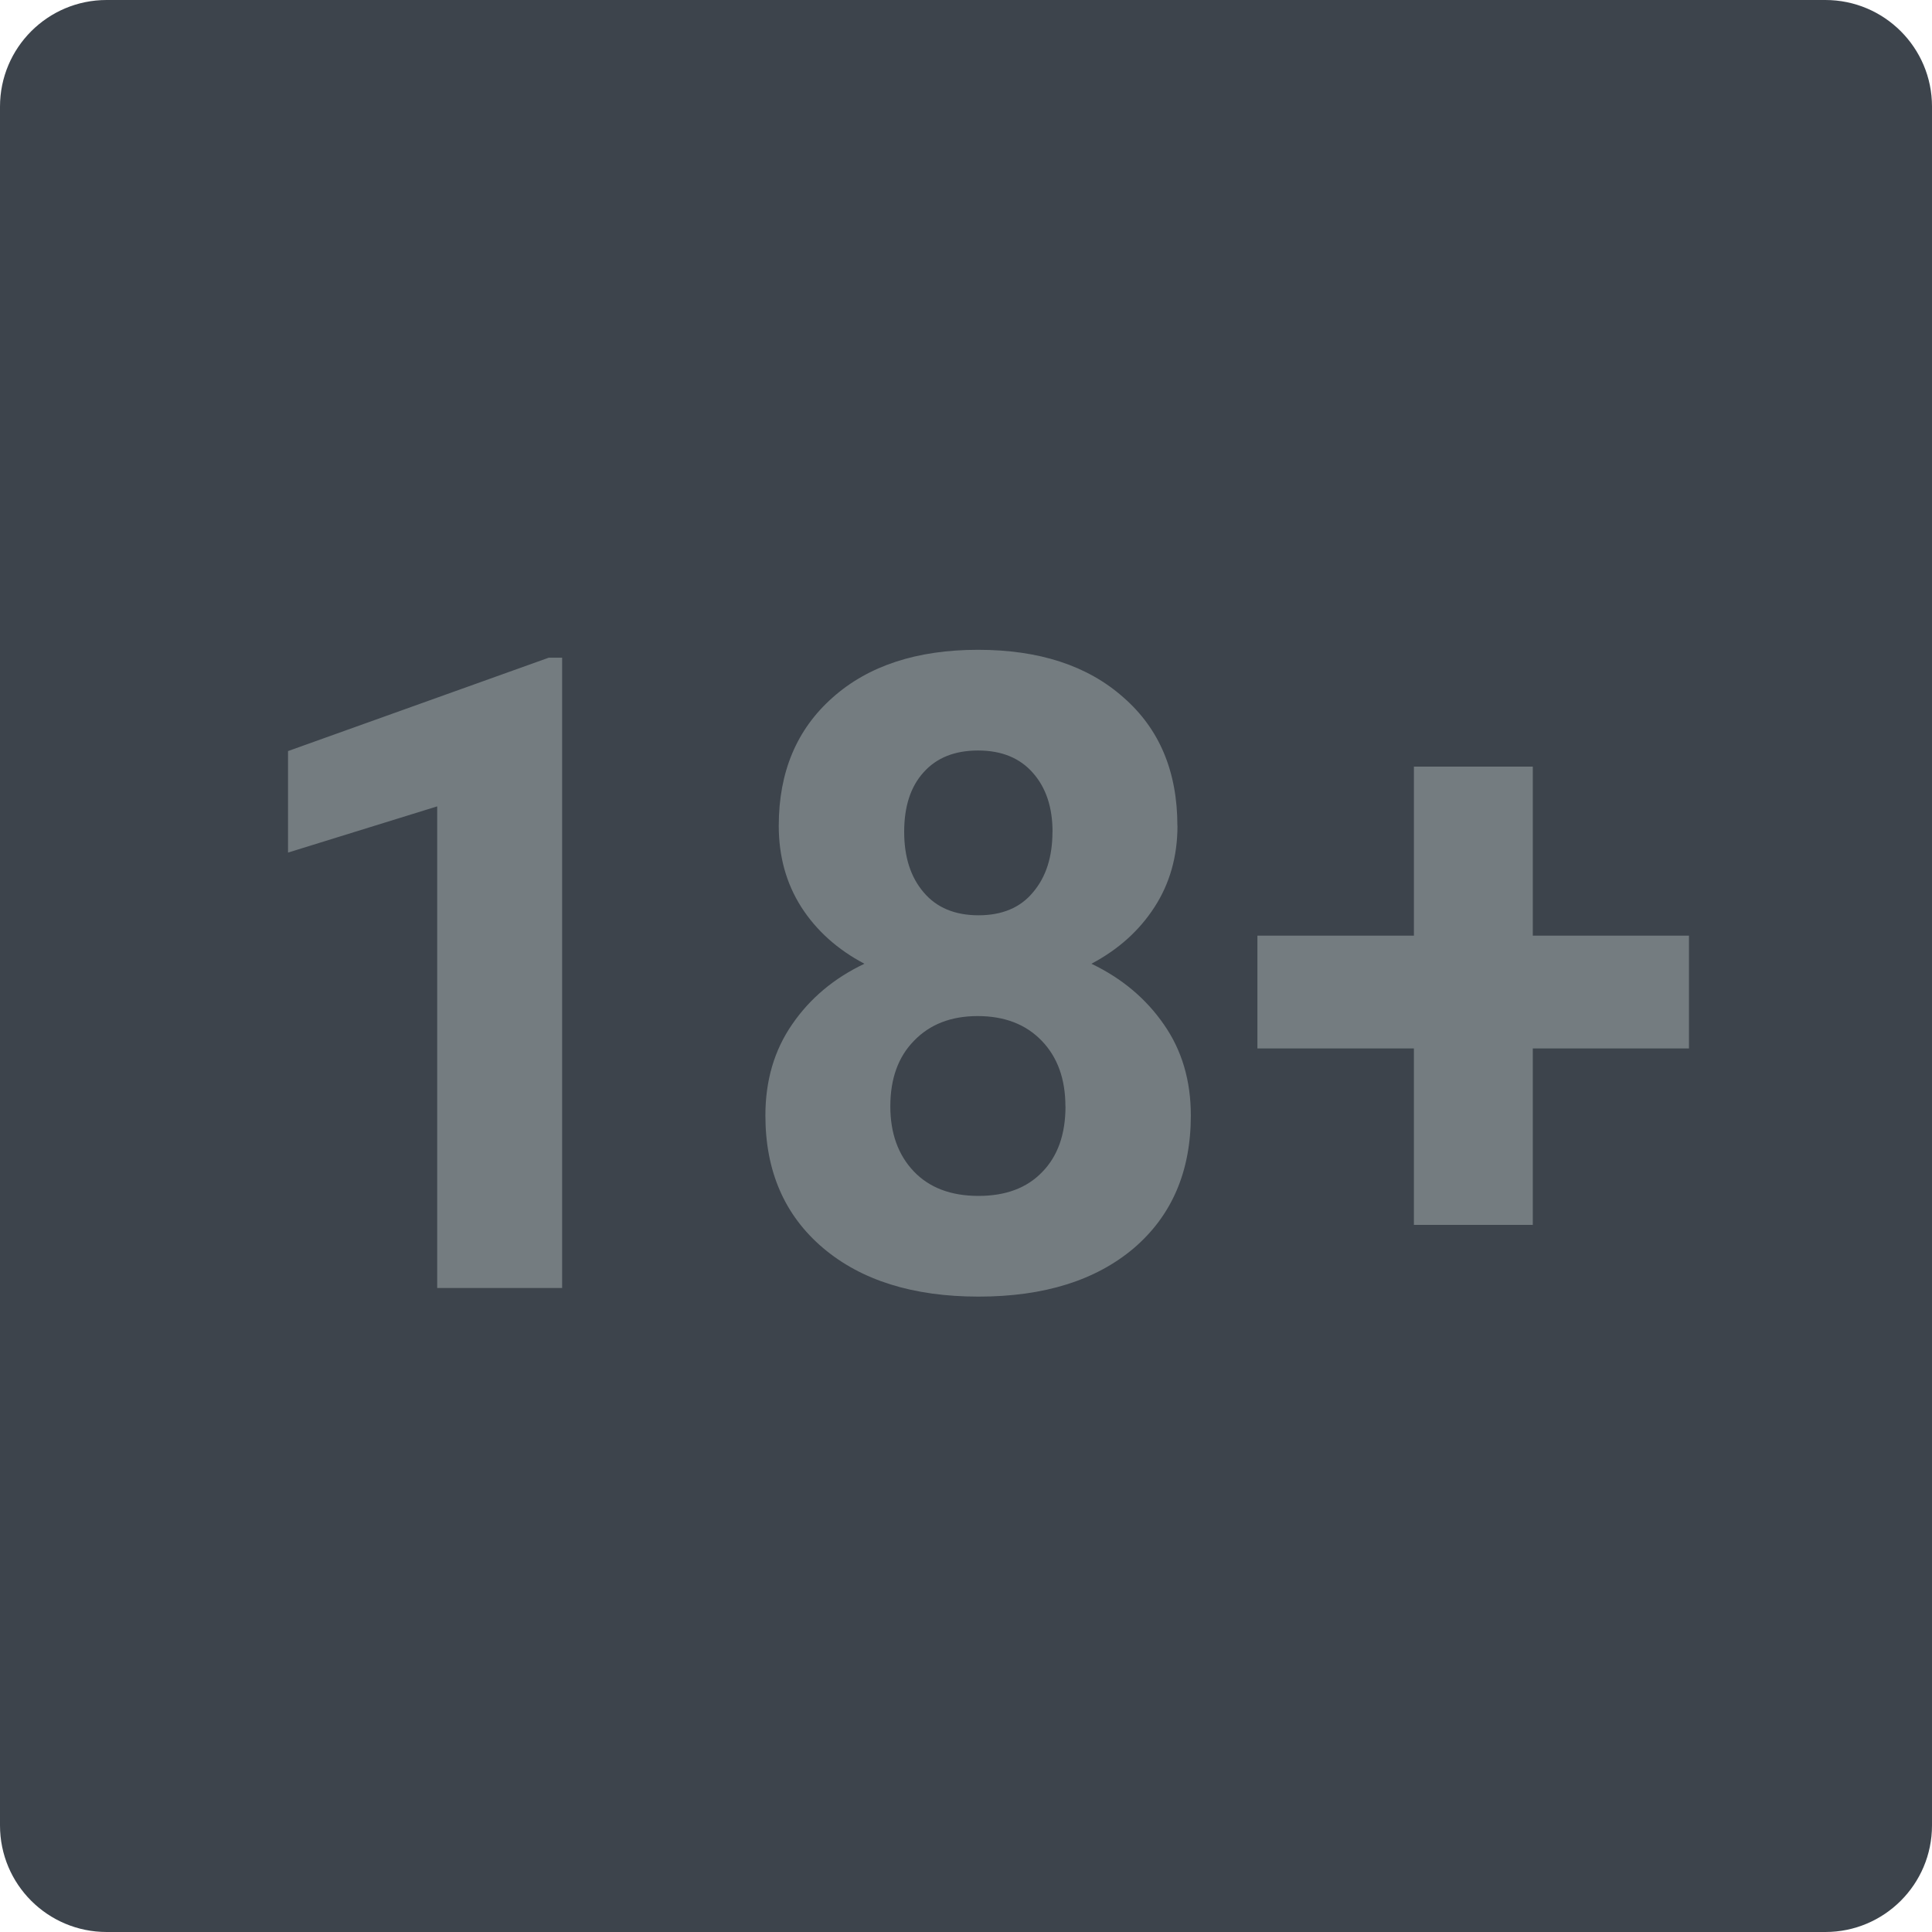 <svg xmlns="http://www.w3.org/2000/svg" width="24" height="24" fill="none" viewBox="0 0 24 24">
  <path fill="#3D444C" d="M22.675 0H1.324C.593 0 0 .593 0 1.325v21.351C0 23.408.593 24 1.325 24h21.35c.732 0 1.325-.593 1.325-1.324V1.323C24 .593 23.407 0 22.675 0z"/>
  <path fill="#747C80" d="M6.983 16H5.431v-5.983l-1.853.574V9.33l3.239-1.16h.166V16zm7.644-5.742c0 .38-.095.716-.285 1.01-.19.294-.451.528-.784.704.38.182.68.435.902.757.222.319.333.695.333 1.128 0 .695-.236 1.244-.709 1.649-.473.4-1.115.601-1.928.601s-1.458-.202-1.934-.606c-.476-.405-.714-.953-.714-1.644 0-.433.11-.811.333-1.133.222-.323.52-.573.897-.752-.333-.176-.595-.41-.784-.704-.187-.294-.28-.63-.28-1.01 0-.666.222-1.196.666-1.59.444-.397 1.048-.596 1.81-.596.76 0 1.361.197 1.805.591.448.39.671.922.671 1.595zm-1.392 3.486c0-.34-.098-.612-.295-.816-.197-.204-.462-.306-.795-.306-.33 0-.593.102-.79.306-.197.2-.295.472-.295.816 0 .333.097.602.29.806.194.204.462.306.806.306.336 0 .6-.098.79-.296.193-.196.29-.469.29-.816zm-.16-3.41c0-.305-.081-.548-.242-.731-.162-.186-.389-.28-.683-.28-.29 0-.515.09-.676.27-.162.178-.242.425-.242.74 0 .312.08.563.242.752.16.19.388.285.682.285.293 0 .519-.095.676-.285.162-.19.242-.44.242-.752zm5.966 1.289h1.94v1.401h-1.94v2.192h-1.477v-2.192H15.62v-1.401h1.944v-2.1h1.477v2.1z"/>
</svg>
